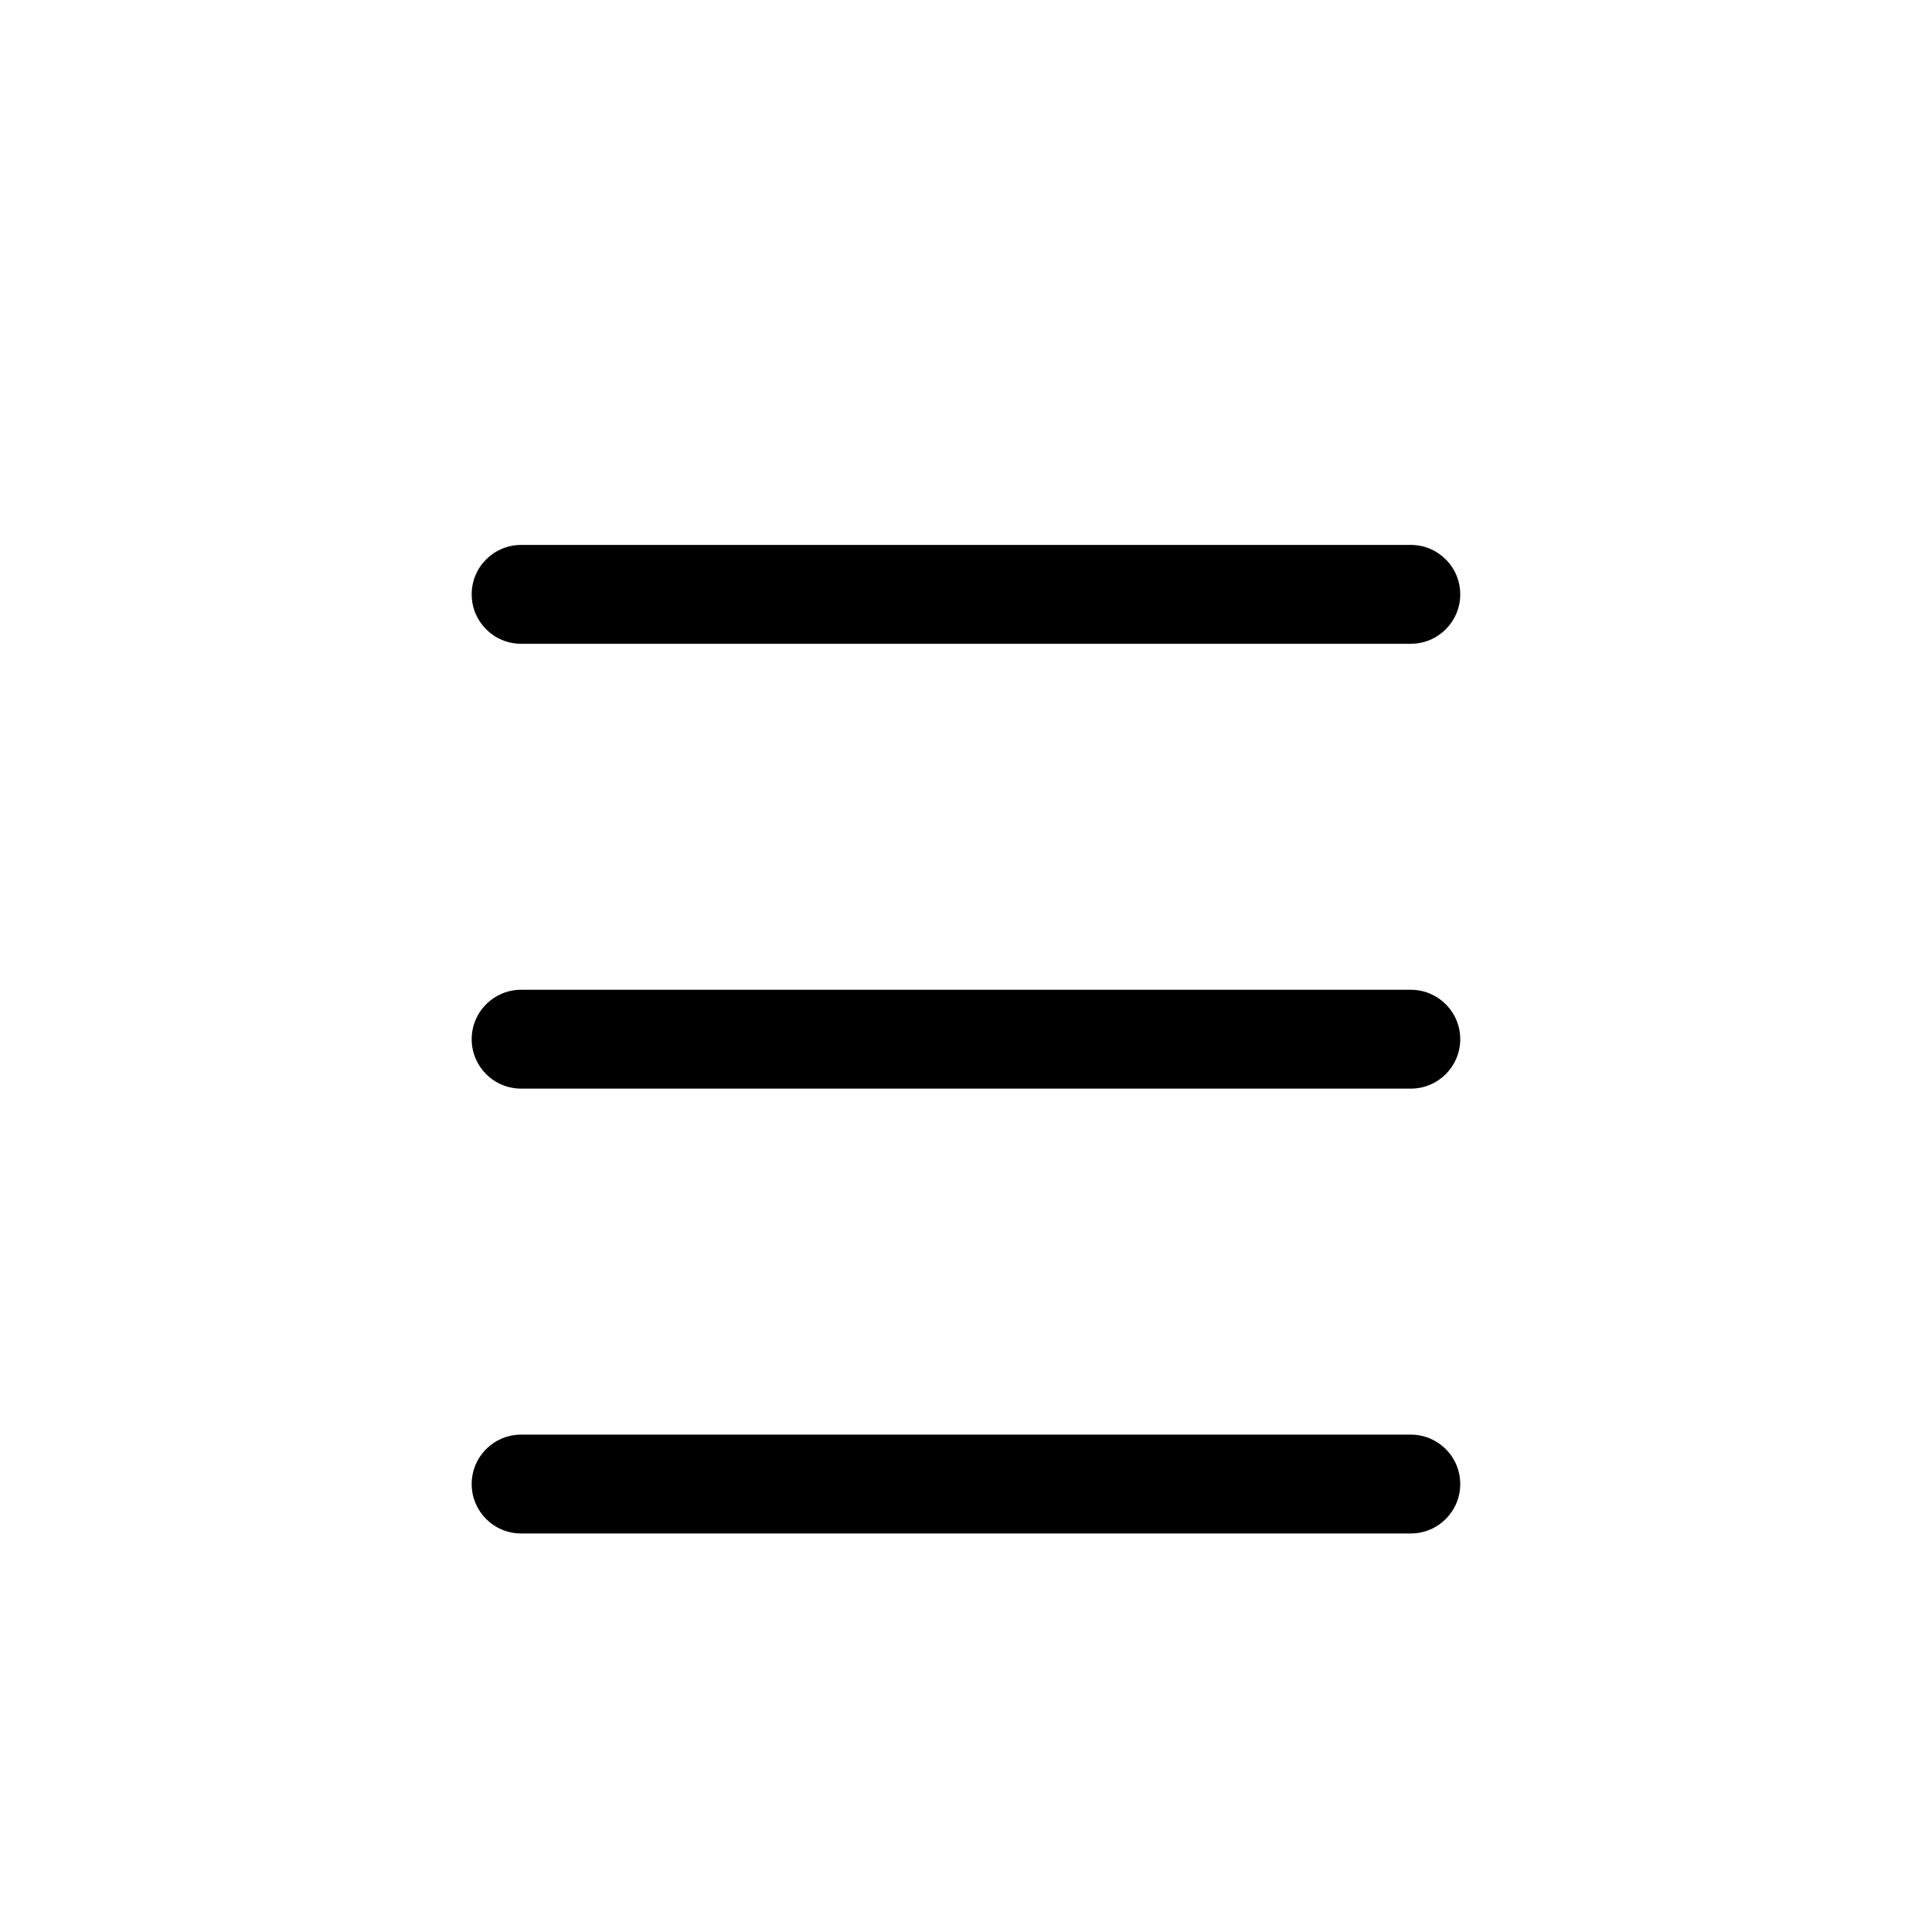 <?xml version="1.0" encoding="UTF-8"?>
<!-- Uploaded to: SVG Repo, www.svgrepo.com, Generator: SVG Repo Mixer Tools -->
<svg fill="#000000" width="800px" height="800px" version="1.1" viewBox="144 144 512 512" xmlns="http://www.w3.org/2000/svg">
 <g>
  <path d="m517.89 288.41h-235.79c-7.234 0-13.098 5.863-13.098 13.098s5.863 13.098 13.098 13.098h235.78c7.234 0 13.098-5.863 13.098-13.098 0.004-7.234-5.859-13.098-13.094-13.098z"/>
  <path d="m517.89 406.3h-235.79c-7.234 0-13.098 5.863-13.098 13.098s5.863 13.098 13.098 13.098h235.78c7.234 0 13.098-5.863 13.098-13.098 0.004-7.234-5.859-13.098-13.094-13.098z"/>
  <path d="m517.89 524.19h-235.79c-7.234 0-13.098 5.863-13.098 13.098s5.863 13.098 13.098 13.098h235.78c7.234 0 13.098-5.863 13.098-13.098 0.004-7.234-5.859-13.098-13.094-13.098z"/>
 </g>
</svg>